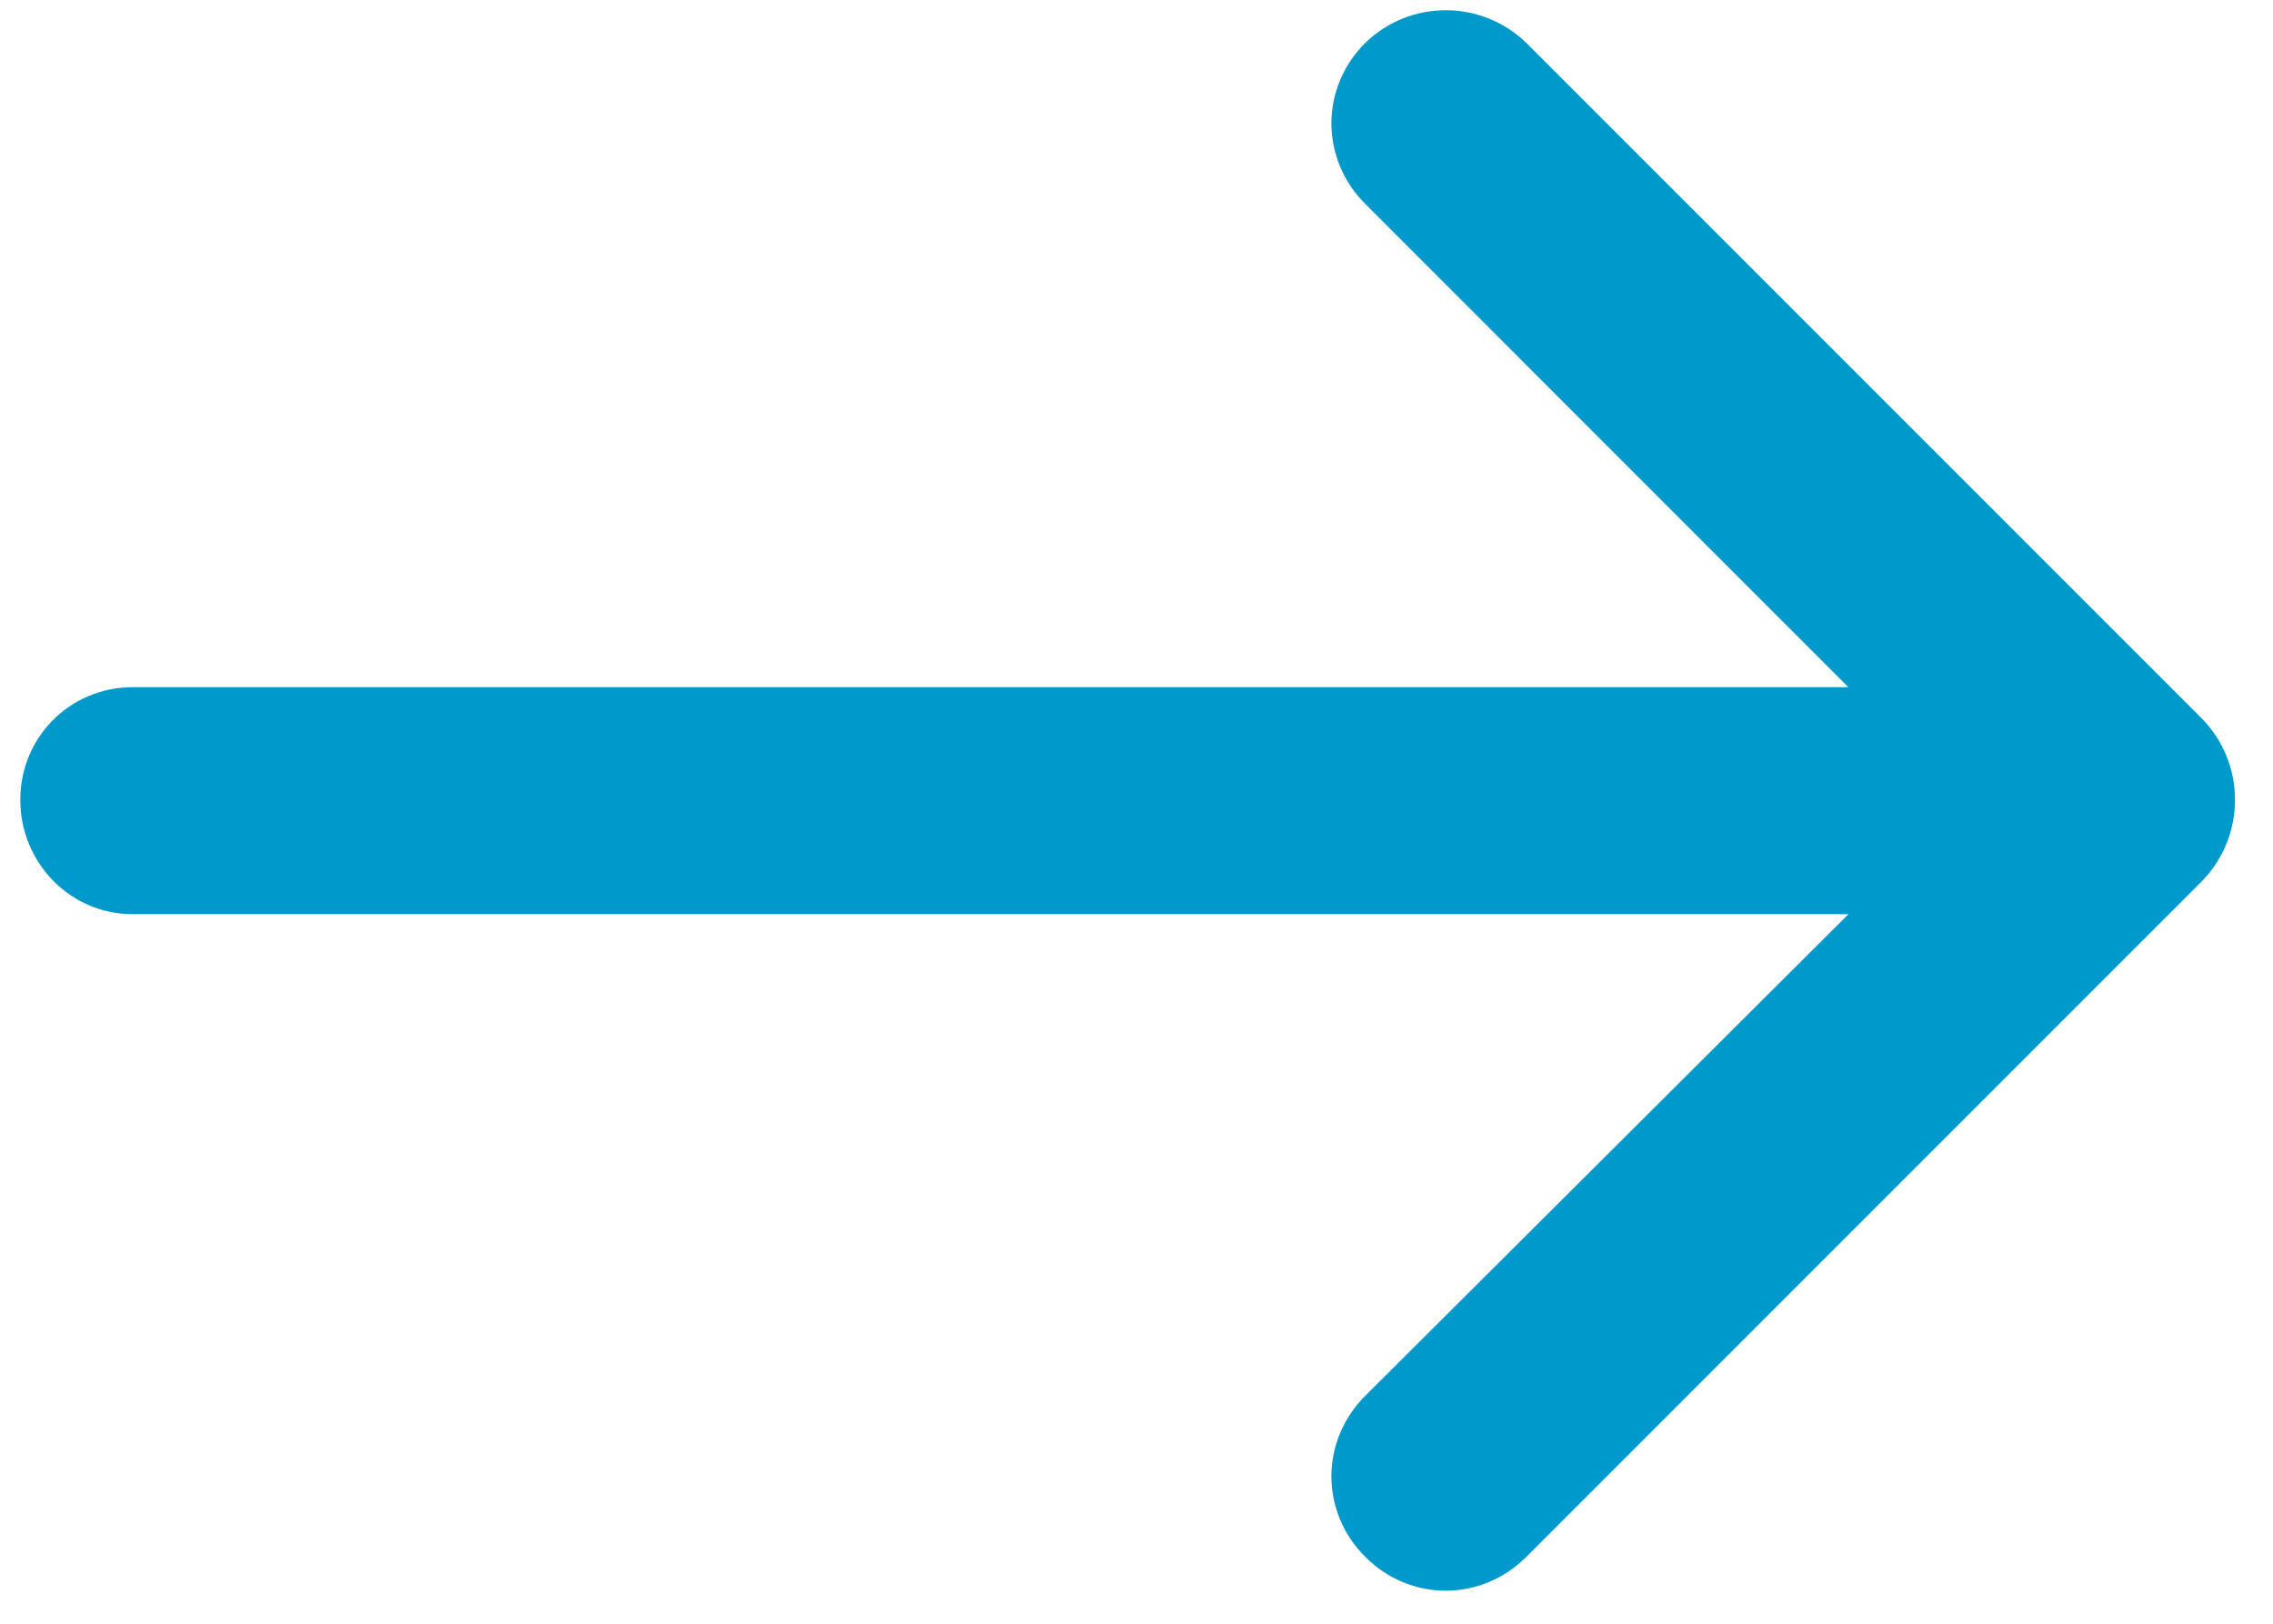 <?xml version="1.0" encoding="UTF-8"?>
<svg width="14px" height="10px" viewBox="0 0 14 10" version="1.1" xmlns="http://www.w3.org/2000/svg" xmlns:xlink="http://www.w3.org/1999/xlink">
    <!-- Generator: Sketch 61.2 (89653) - https://sketch.com -->
        <desc>Created with Sketch.</desc>
    <g id="Symbols" stroke="none" stroke-width="1" fill="none" fill-rule="evenodd">
        <g id="footer_mob" transform="translate(-225, -482)" fill="#0099CC">
            <g id="postcodebox">
                <g transform="translate(15, 239)">
                    <g id="download-arrow" transform="translate(217.125, 247.875) rotate(-90) translate(-217.125, -247.875) translate(212.125, 240.875)">
                        <path d="M8.619,8.284 C8.897,8.006 9.334,8.006 9.611,8.284 C9.879,8.561 9.879,8.998 9.611,9.276 L5.455,13.432 C5.326,13.561 5.147,13.641 4.949,13.641 C4.751,13.641 4.572,13.561 4.443,13.432 L0.287,9.276 C0.009,8.998 0.009,8.561 0.287,8.284 C0.564,8.006 1.001,8.006 1.279,8.284 L4.245,11.26 L4.245,0.694 C4.244,0.307 4.562,0 4.949,0 C5.336,0 5.643,0.307 5.643,0.694 L5.643,11.259 L8.619,8.284 Z" id="Path"></path>
                    </g>
                </g>
            </g>
        </g>
    </g>
</svg>

